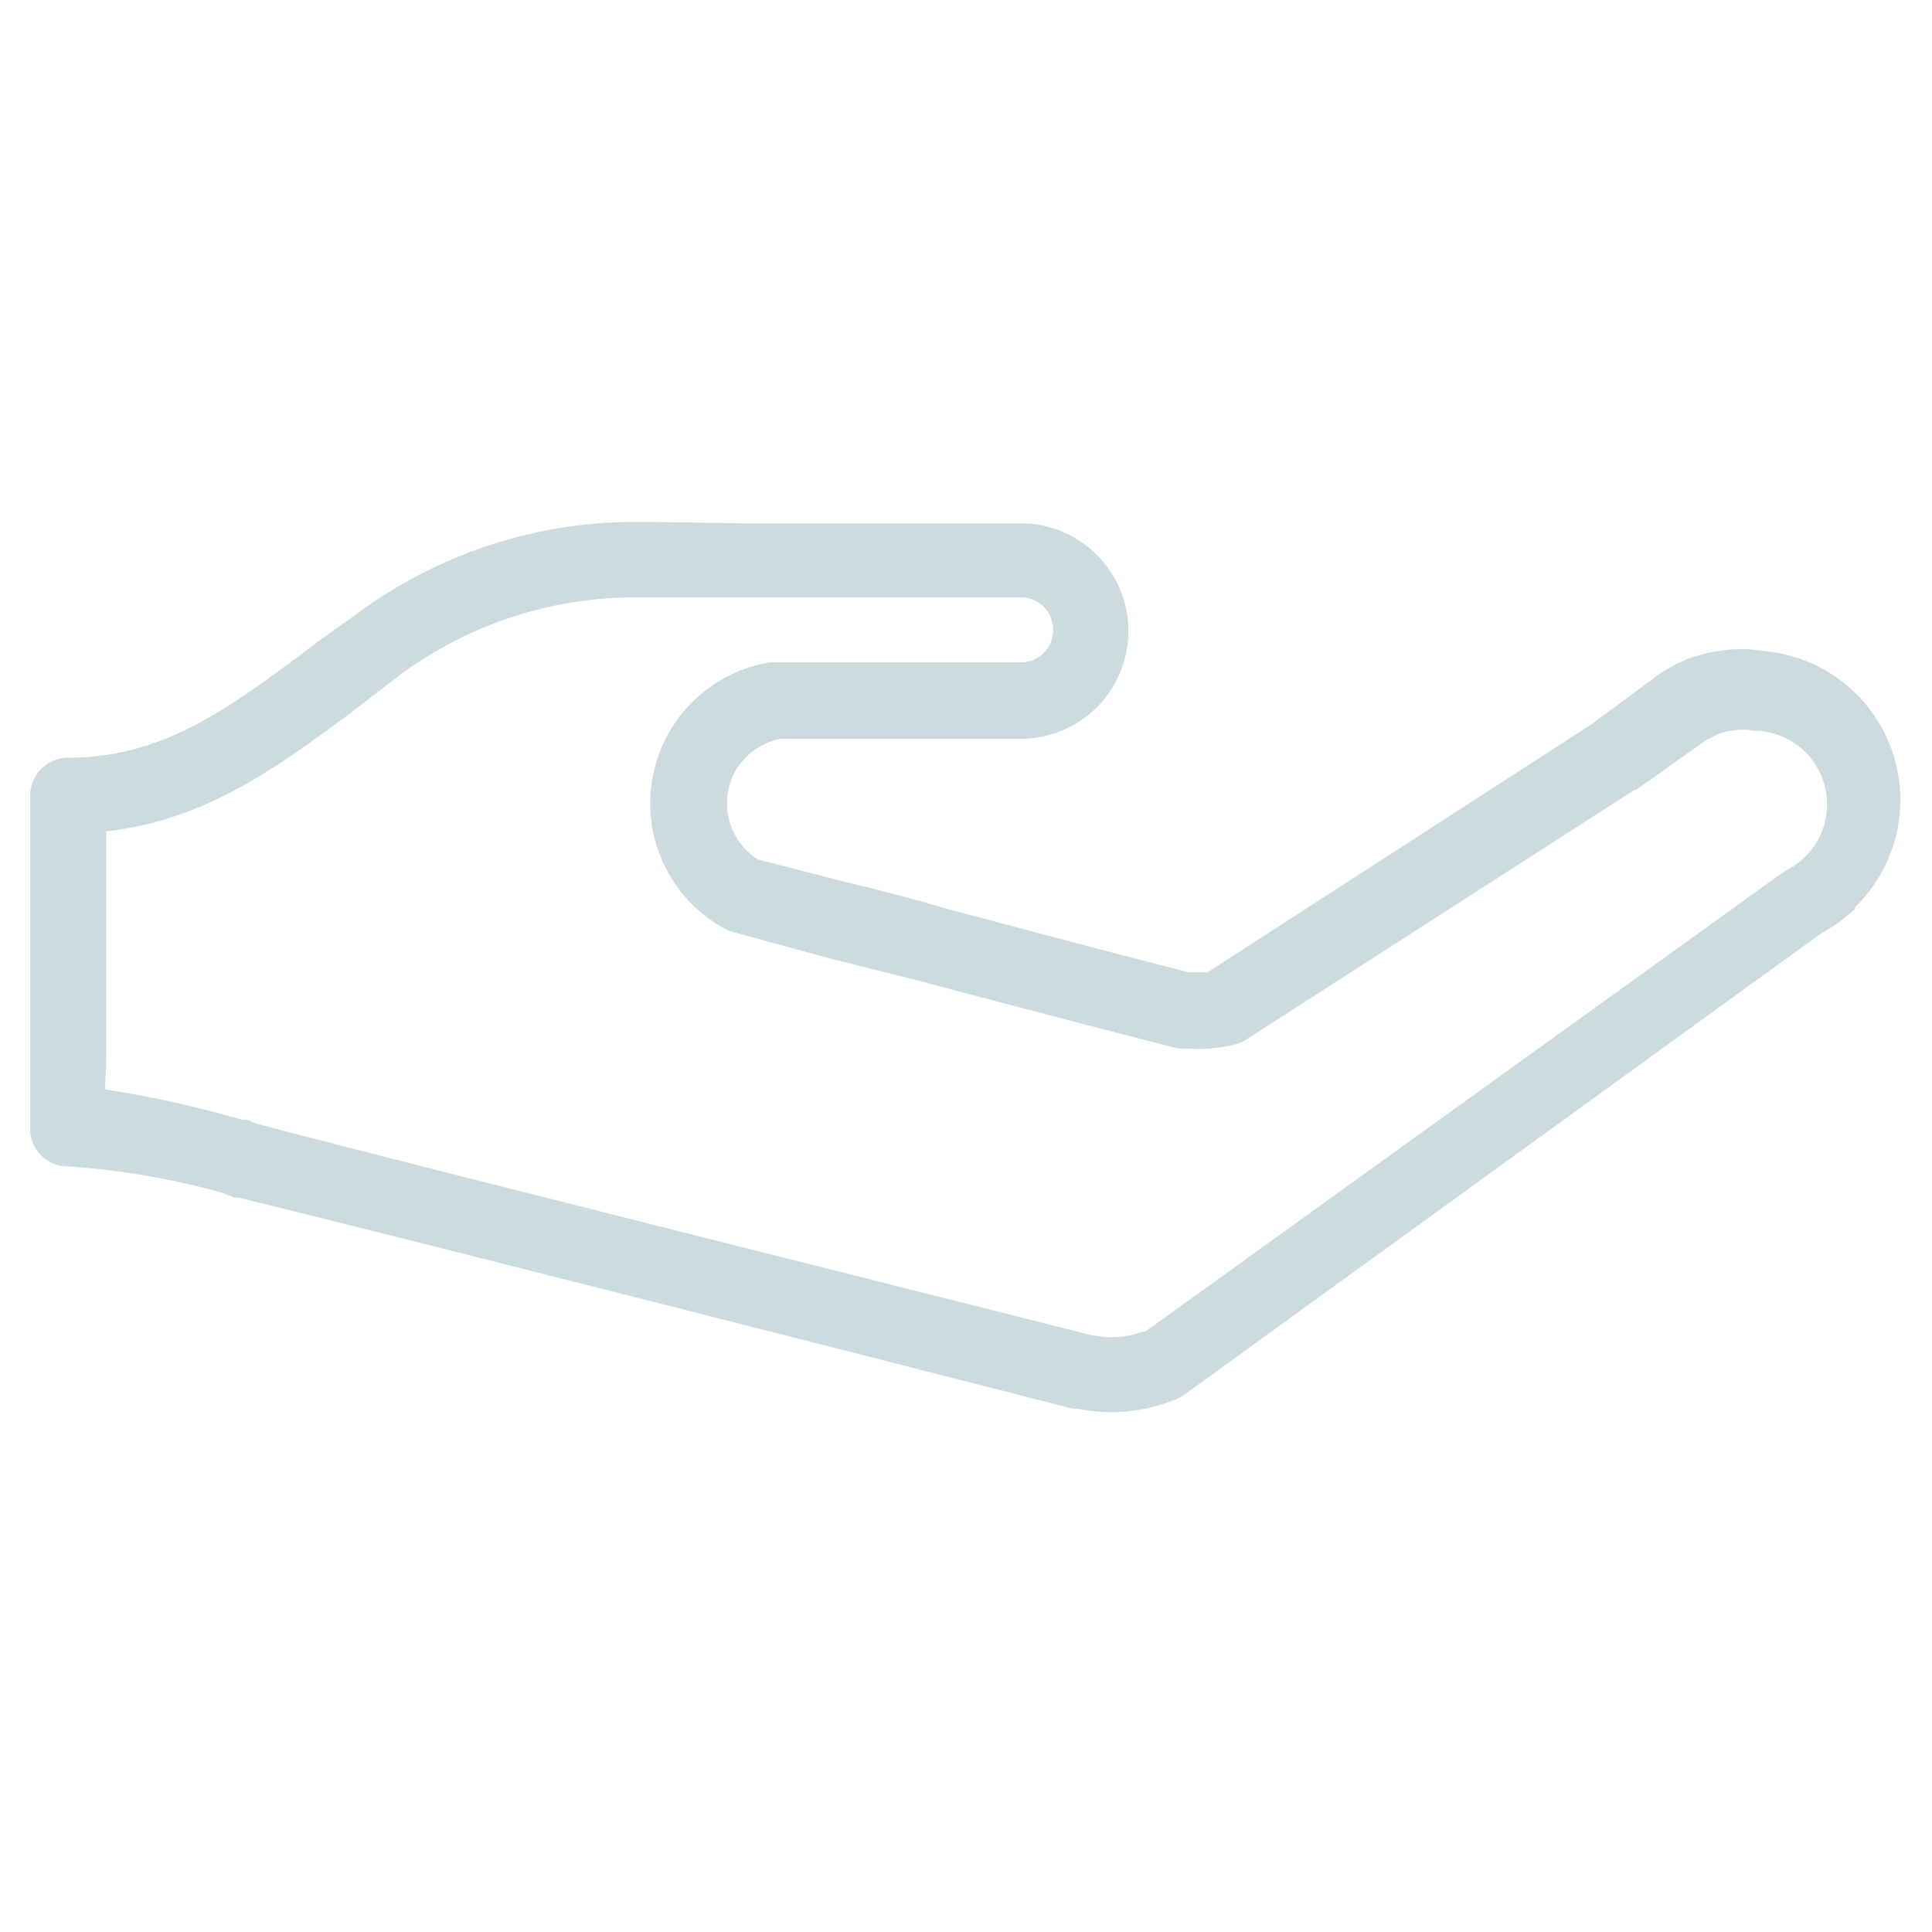 <svg id="Calque_1" data-name="Calque 1" xmlns="http://www.w3.org/2000/svg" viewBox="0 0 64 64"><defs><style>.cls-1{fill:#cbdbde;}</style></defs><g id="Calque_1-2" data-name="Calque 1"><path class="cls-1" d="M2.26,38.64a25.1,25.1,0,0,1,5.09.87l.41.16h.13c4.72,1.16,14.29,3.58,27.67,7h.17a5.8,5.8,0,0,0,1.11.11,5.65,5.65,0,0,0,1.86-.33h0l.16-.06a1.22,1.22,0,0,0,.36-.18L60.34,30.91a5,5,0,0,0,1.12-.82l0-.05a4.95,4.95,0,0,0-3-8.47,4.43,4.43,0,0,0-1.54,0,3.48,3.48,0,0,0-.64.14,4,4,0,0,0-.77.3l-.39.22-.13.08L52.71,24,40,32.21h-.61c-.77-.19-3.46-.89-8-2.1l-.21-.06c-1-.29-2.08-.58-3.08-.81l-3-.77a2.21,2.21,0,0,1-.7-3,2.25,2.25,0,0,1,1.47-1H34a3.57,3.57,0,0,0,0-7.13H25.16c-1.13,0-2.54-.05-4.28-.05a15.5,15.5,0,0,0-9.28,3.21c-.57.39-1.1.77-1.64,1.19-2.47,1.83-4.62,3.41-7.7,3.41A1.26,1.26,0,0,0,1,26.32a1.5,1.5,0,0,0,0,.2v9.82a.89.89,0,0,0,0,.23v.77a1.25,1.25,0,0,0,1.21,1.3ZM3.52,35.1V27.54c3.29-.37,5.65-2.12,8-3.85L13,22.55a13.1,13.1,0,0,1,7.86-2.76c1.71,0,3.08,0,4.24,0h8.78a1.06,1.06,0,0,1,1,1.15,1.05,1.05,0,0,1-1,1H25.52A4.73,4.73,0,0,0,24,30.76a1.28,1.28,0,0,0,.27.11l3.22.88c1,.24,2,.51,3.08.77l.23.07c4.95,1.3,7.63,2,8.23,2.14a.74.74,0,0,0,.21,0,5.33,5.33,0,0,0,1.64-.12,1.28,1.28,0,0,0,.38-.16l12.88-8.28h.05l2.31-1.64h0l.21-.11a2.07,2.07,0,0,1,.34-.15,1.36,1.36,0,0,1,.29-.06,2,2,0,0,1,.77,0h.14a2.44,2.44,0,0,1,1.54,4.18h0a2.35,2.35,0,0,1-.6.43l-.17.11-.89.64L37.94,44.11h-.09a2.91,2.91,0,0,1-1.6.13h-.06c-13.34-3.37-22.88-5.75-27.63-7l-.41-.15H8a34.94,34.94,0,0,0-4.52-1Z"/></g></svg>